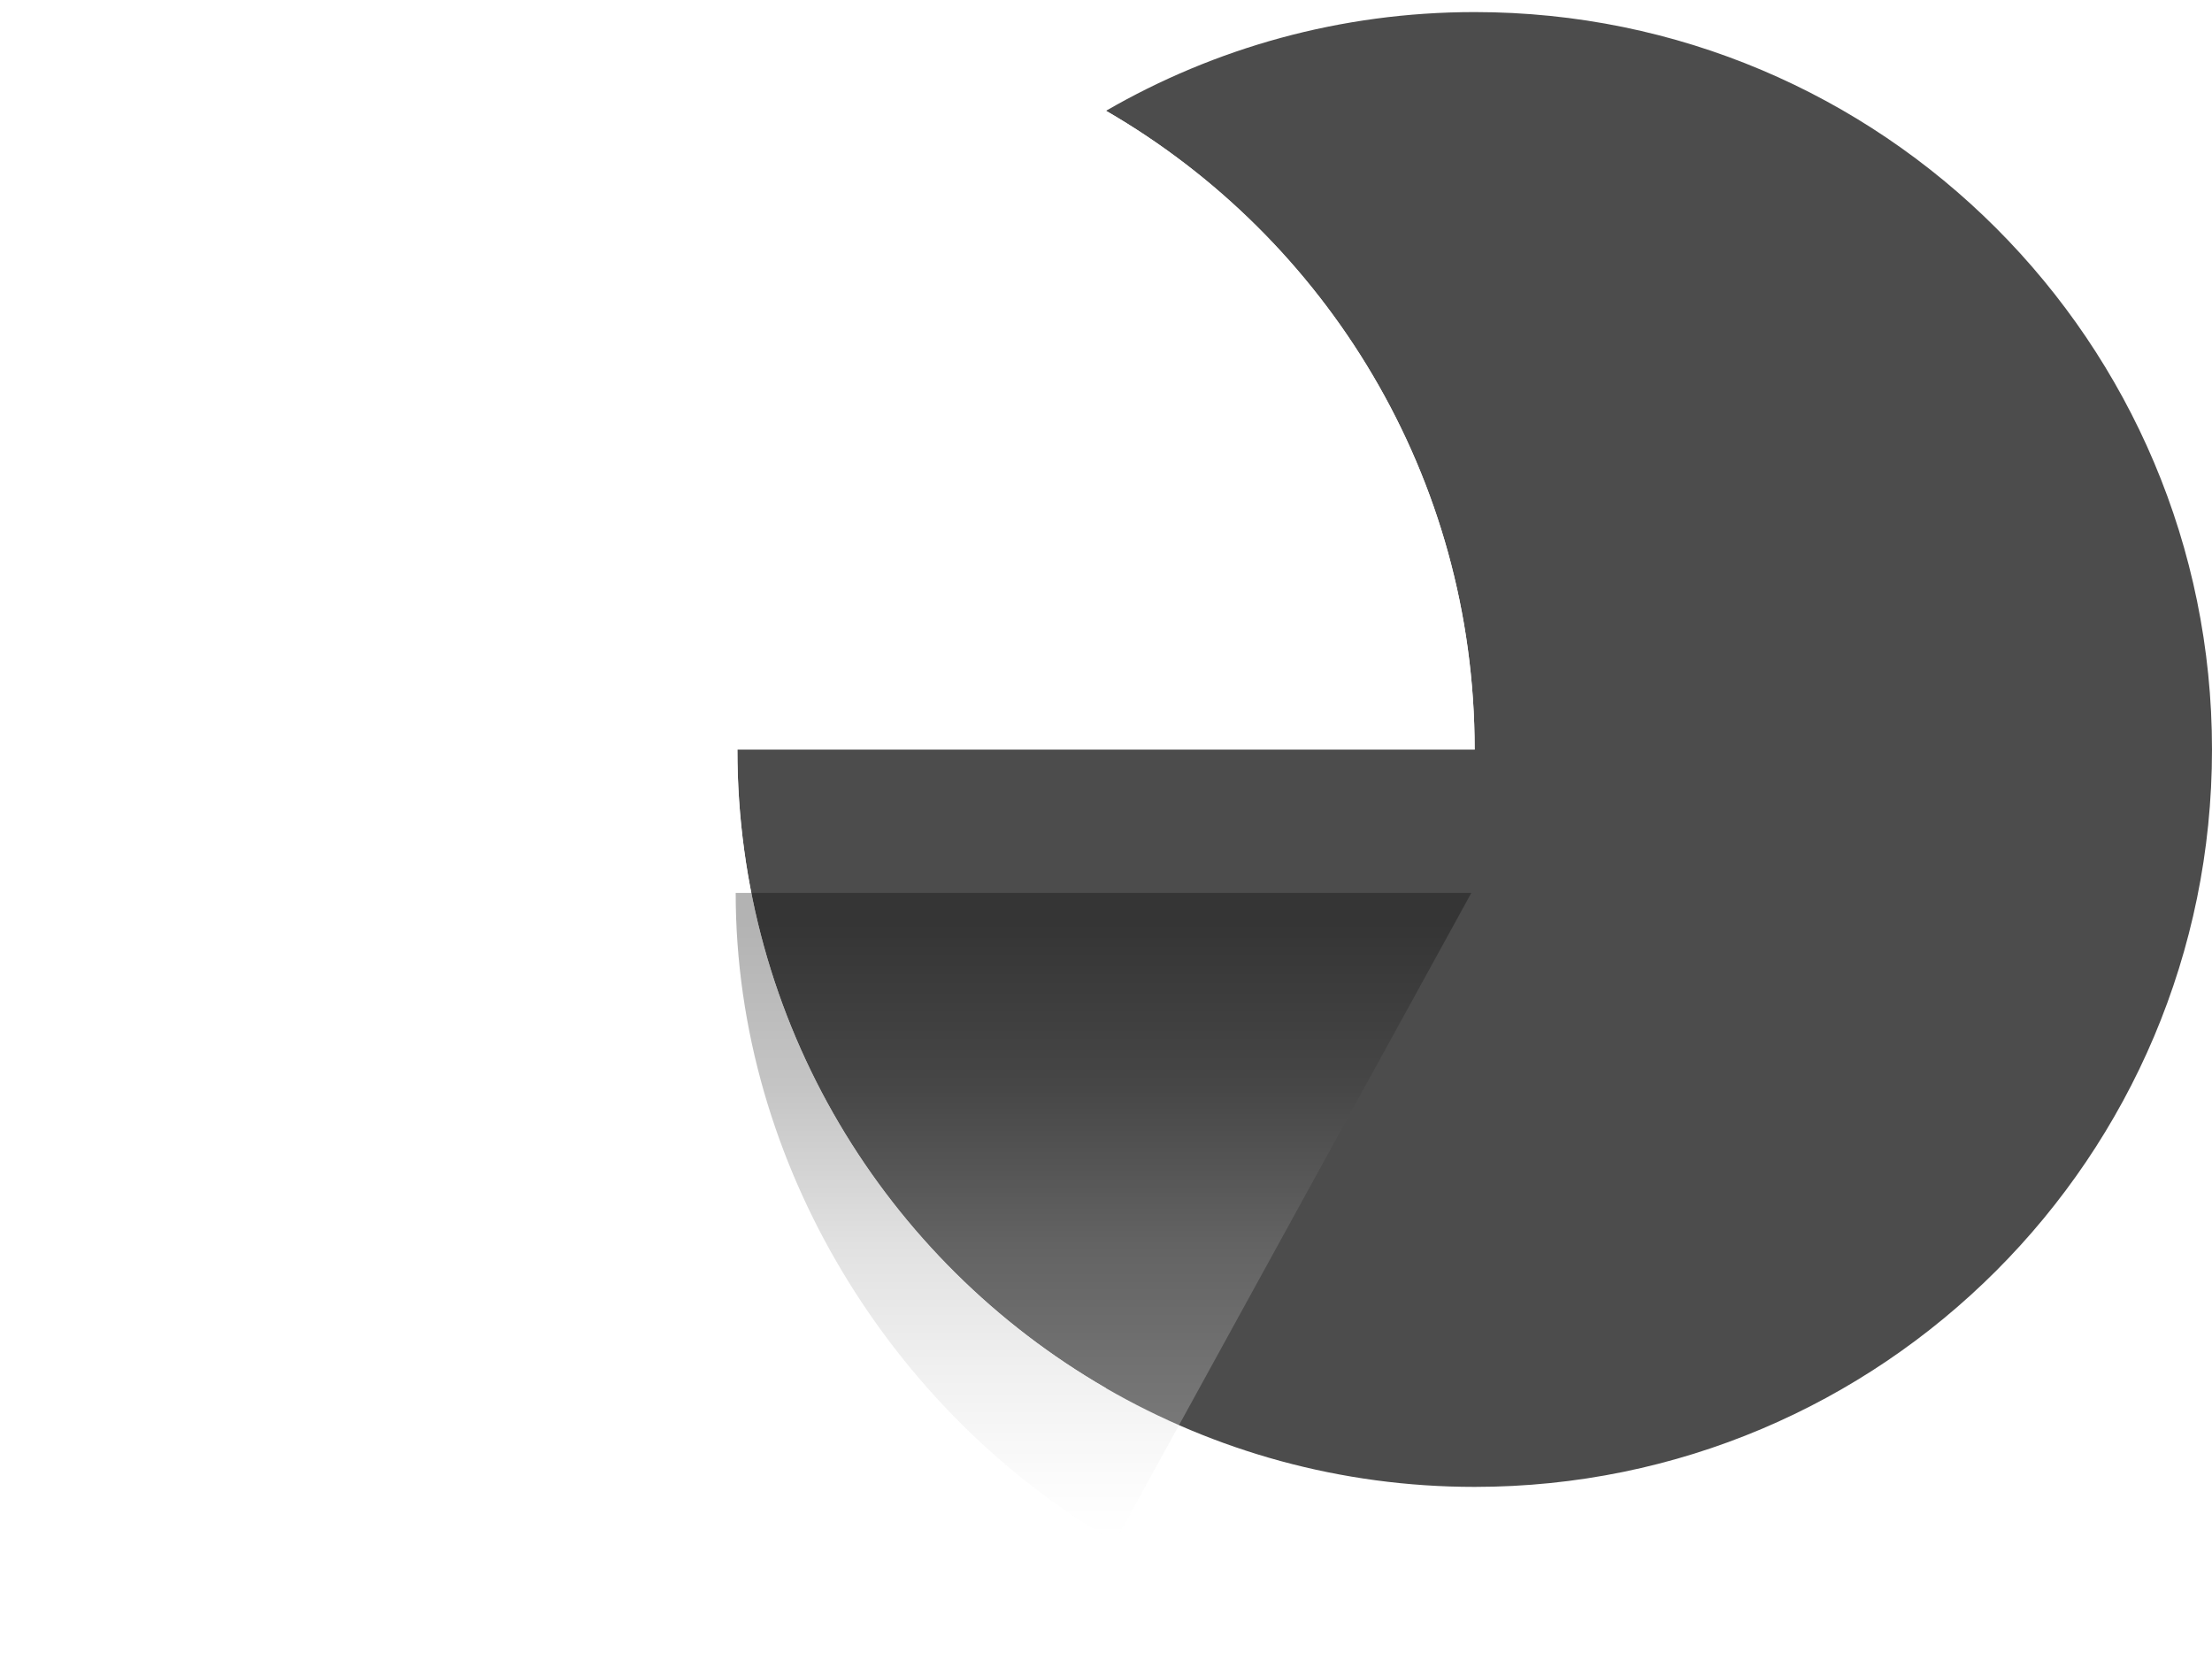 <?xml version="1.0" encoding="UTF-8"?> <svg xmlns="http://www.w3.org/2000/svg" width="61" height="46" viewBox="0 0 61 46" fill="none"><path d="M40.666 0.333C36.965 0.333 33.492 1.325 30.501 3.055C36.577 6.57 40.666 13.141 40.666 20.668H20.335C20.335 28.193 24.425 34.764 30.5 38.278C33.492 40.008 36.965 41 40.666 41C51.897 41 61 31.897 61 20.668C61.001 9.436 51.898 0.333 40.666 0.333Z" fill="#4C4C4C"></path><path d="M30.5 3.055C36.576 6.569 40.666 13.14 40.666 20.668H20.334C20.334 28.192 24.425 34.764 30.5 38.278C27.508 40.008 24.036 40.999 20.334 40.999C9.103 40.999 0 31.896 0 20.668C0 9.436 9.103 0.333 20.334 0.333C24.036 0.333 27.508 1.325 30.5 3.055Z" fill="white"></path><g opacity="0.3" filter="url(#filter0_d_426_1037)"><path d="M20.288 20.621H40.575L30.745 38.517C30.74 38.514 30.736 38.511 30.731 38.509C24.656 34.995 20.288 28.145 20.288 20.621Z" fill="url(#paint0_linear_426_1037)"></path></g><defs><filter id="filter0_d_426_1037" x="17.288" y="20.621" width="26.288" height="24.895" filterUnits="userSpaceOnUse" color-interpolation-filters="sRGB"><feFlood flood-opacity="0" result="BackgroundImageFix"></feFlood><feColorMatrix in="SourceAlpha" type="matrix" values="0 0 0 0 0 0 0 0 0 0 0 0 0 0 0 0 0 0 127 0" result="hardAlpha"></feColorMatrix><feOffset dy="4"></feOffset><feGaussianBlur stdDeviation="1.5"></feGaussianBlur><feComposite in2="hardAlpha" operator="out"></feComposite><feColorMatrix type="matrix" values="0 0 0 0 0 0 0 0 0 0 0 0 0 0 0 0 0 0 0.65 0"></feColorMatrix><feBlend mode="normal" in2="BackgroundImageFix" result="effect1_dropShadow_426_1037"></feBlend><feBlend mode="normal" in="SourceGraphic" in2="effect1_dropShadow_426_1037" result="shape"></feBlend></filter><linearGradient id="paint0_linear_426_1037" x1="30.732" y1="54.801" x2="30.732" y2="21.448" gradientUnits="userSpaceOnUse"><stop offset="0.493" stop-color="white"></stop><stop offset="0.538" stop-color="#F3F3F3"></stop><stop offset="0.621" stop-color="#D1D1D1"></stop><stop offset="0.731" stop-color="#9C9C9C"></stop><stop offset="0.866" stop-color="#3A3A3A"></stop><stop offset="1"></stop></linearGradient></defs></svg> 